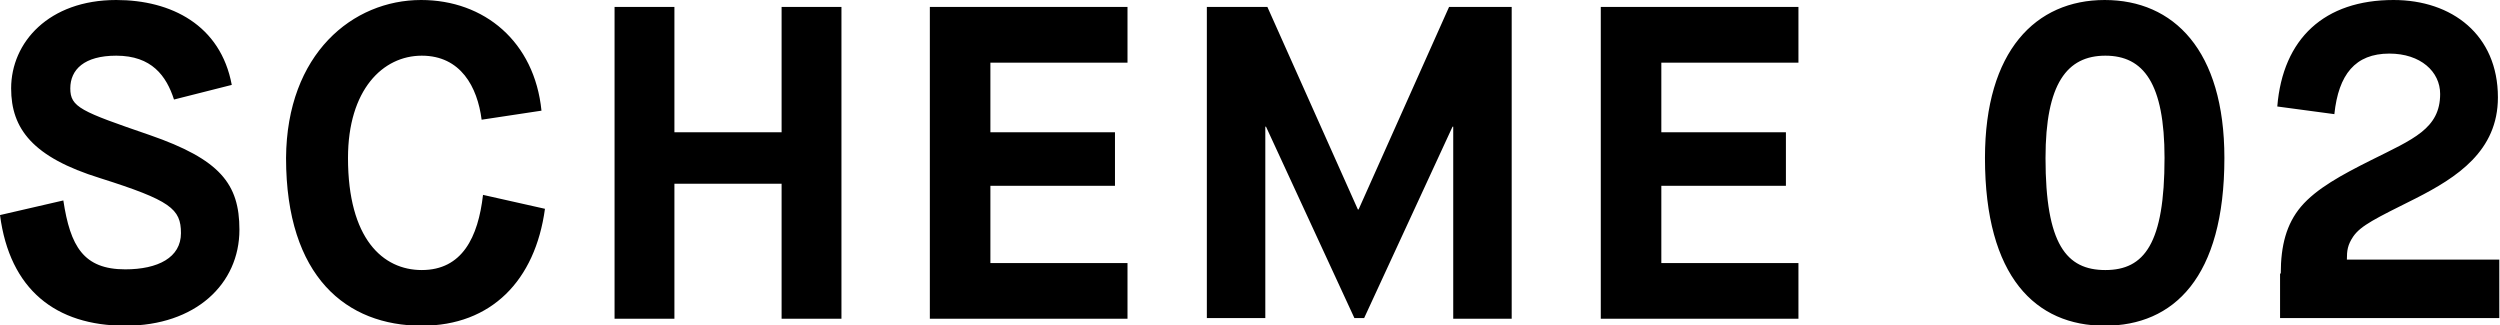 <svg version="1.1" id="レイヤー_1" xmlns="http://www.w3.org/2000/svg" x="0" y="0" viewBox="0 0 359.2 46.7" xml:space="preserve"><path d="M9.1 28.8c1 6.6 2.9 9.9 8.9 9.9 4.7 0 8-1.7 8-5.2s-1.5-4.7-11.6-7.9c-9.7-3-12.8-7.1-12.8-12.9C1.6 6.1 7 0 16.7 0c7.9 0 15 3.6 16.6 12.2L25 14.3C23.9 10.9 21.8 8 16.7 8c-4.6 0-6.6 2-6.6 4.7s1.5 3.3 11.4 6.7c10.1 3.5 12.9 7 12.9 13.6 0 7.8-6.3 13.8-16.4 13.8-10 0-16.6-5.2-18-15.9l9.1-2.1zM78.3 30c-1.4 10.3-7.7 16.8-17.7 16.8-10.8 0-19.5-7-19.5-24.1C41.2 7.7 50.7 0 60.5 0c9.1 0 16.3 6 17.3 15.9l-8.6 1.3c-.6-4.7-3-9.2-8.6-9.2S50 12.9 50 22.7c0 11.6 5 16.1 10.6 16.1 5.8 0 8.1-4.7 8.8-10.8l8.9 2zm10-29h8.6v18h15.4V1h8.6v44.8h-8.6V26.4H96.9v19.4h-8.6V1zm45.4 0H162v8h-19.7v10h17.9v7.7h-17.9v11.1H162v8h-28.4V1zm39.5 0h8.9l13 29.1h.1l13-29.1h9v44.8h-8.4V18.2h-.1L196 45.7h-1.4l-12.7-27.5h-.1v27.5h-8.4V1zM230 1h28.4v8h-19.7v10h17.9v7.7h-17.9v11.1h19.7v8H230V1zm55.2 21.7c0-15.4 7.3-22.7 17.2-22.7s17.2 7.2 17.2 22.7c0 17.2-7.3 24.1-17.2 24.1s-17.2-7-17.2-24.1zm25.8 0C311 12 308 8 302.5 8s-8.6 4-8.6 14.7c0 12.4 3 16.1 8.6 16.1S311 35 311 22.7zm16.7 16.6c0-4 .8-7.1 2.9-9.6 2.2-2.6 5.9-4.6 10.1-6.7 6-3 9.9-4.5 9.9-9.5 0-3.2-2.8-5.8-7.3-5.8-4.9 0-7.3 3-7.9 8.7l-8.2-1.1C328 5.5 334 0 343.9 0c8.4 0 15 5 15 14 0 7.7-5.9 11.5-11.8 14.5-5.8 2.9-7.9 3.9-9 5.5-.8 1.2-.9 2-.9 3.3h21.9v8.4h-31.5v-6.4z"/></svg>